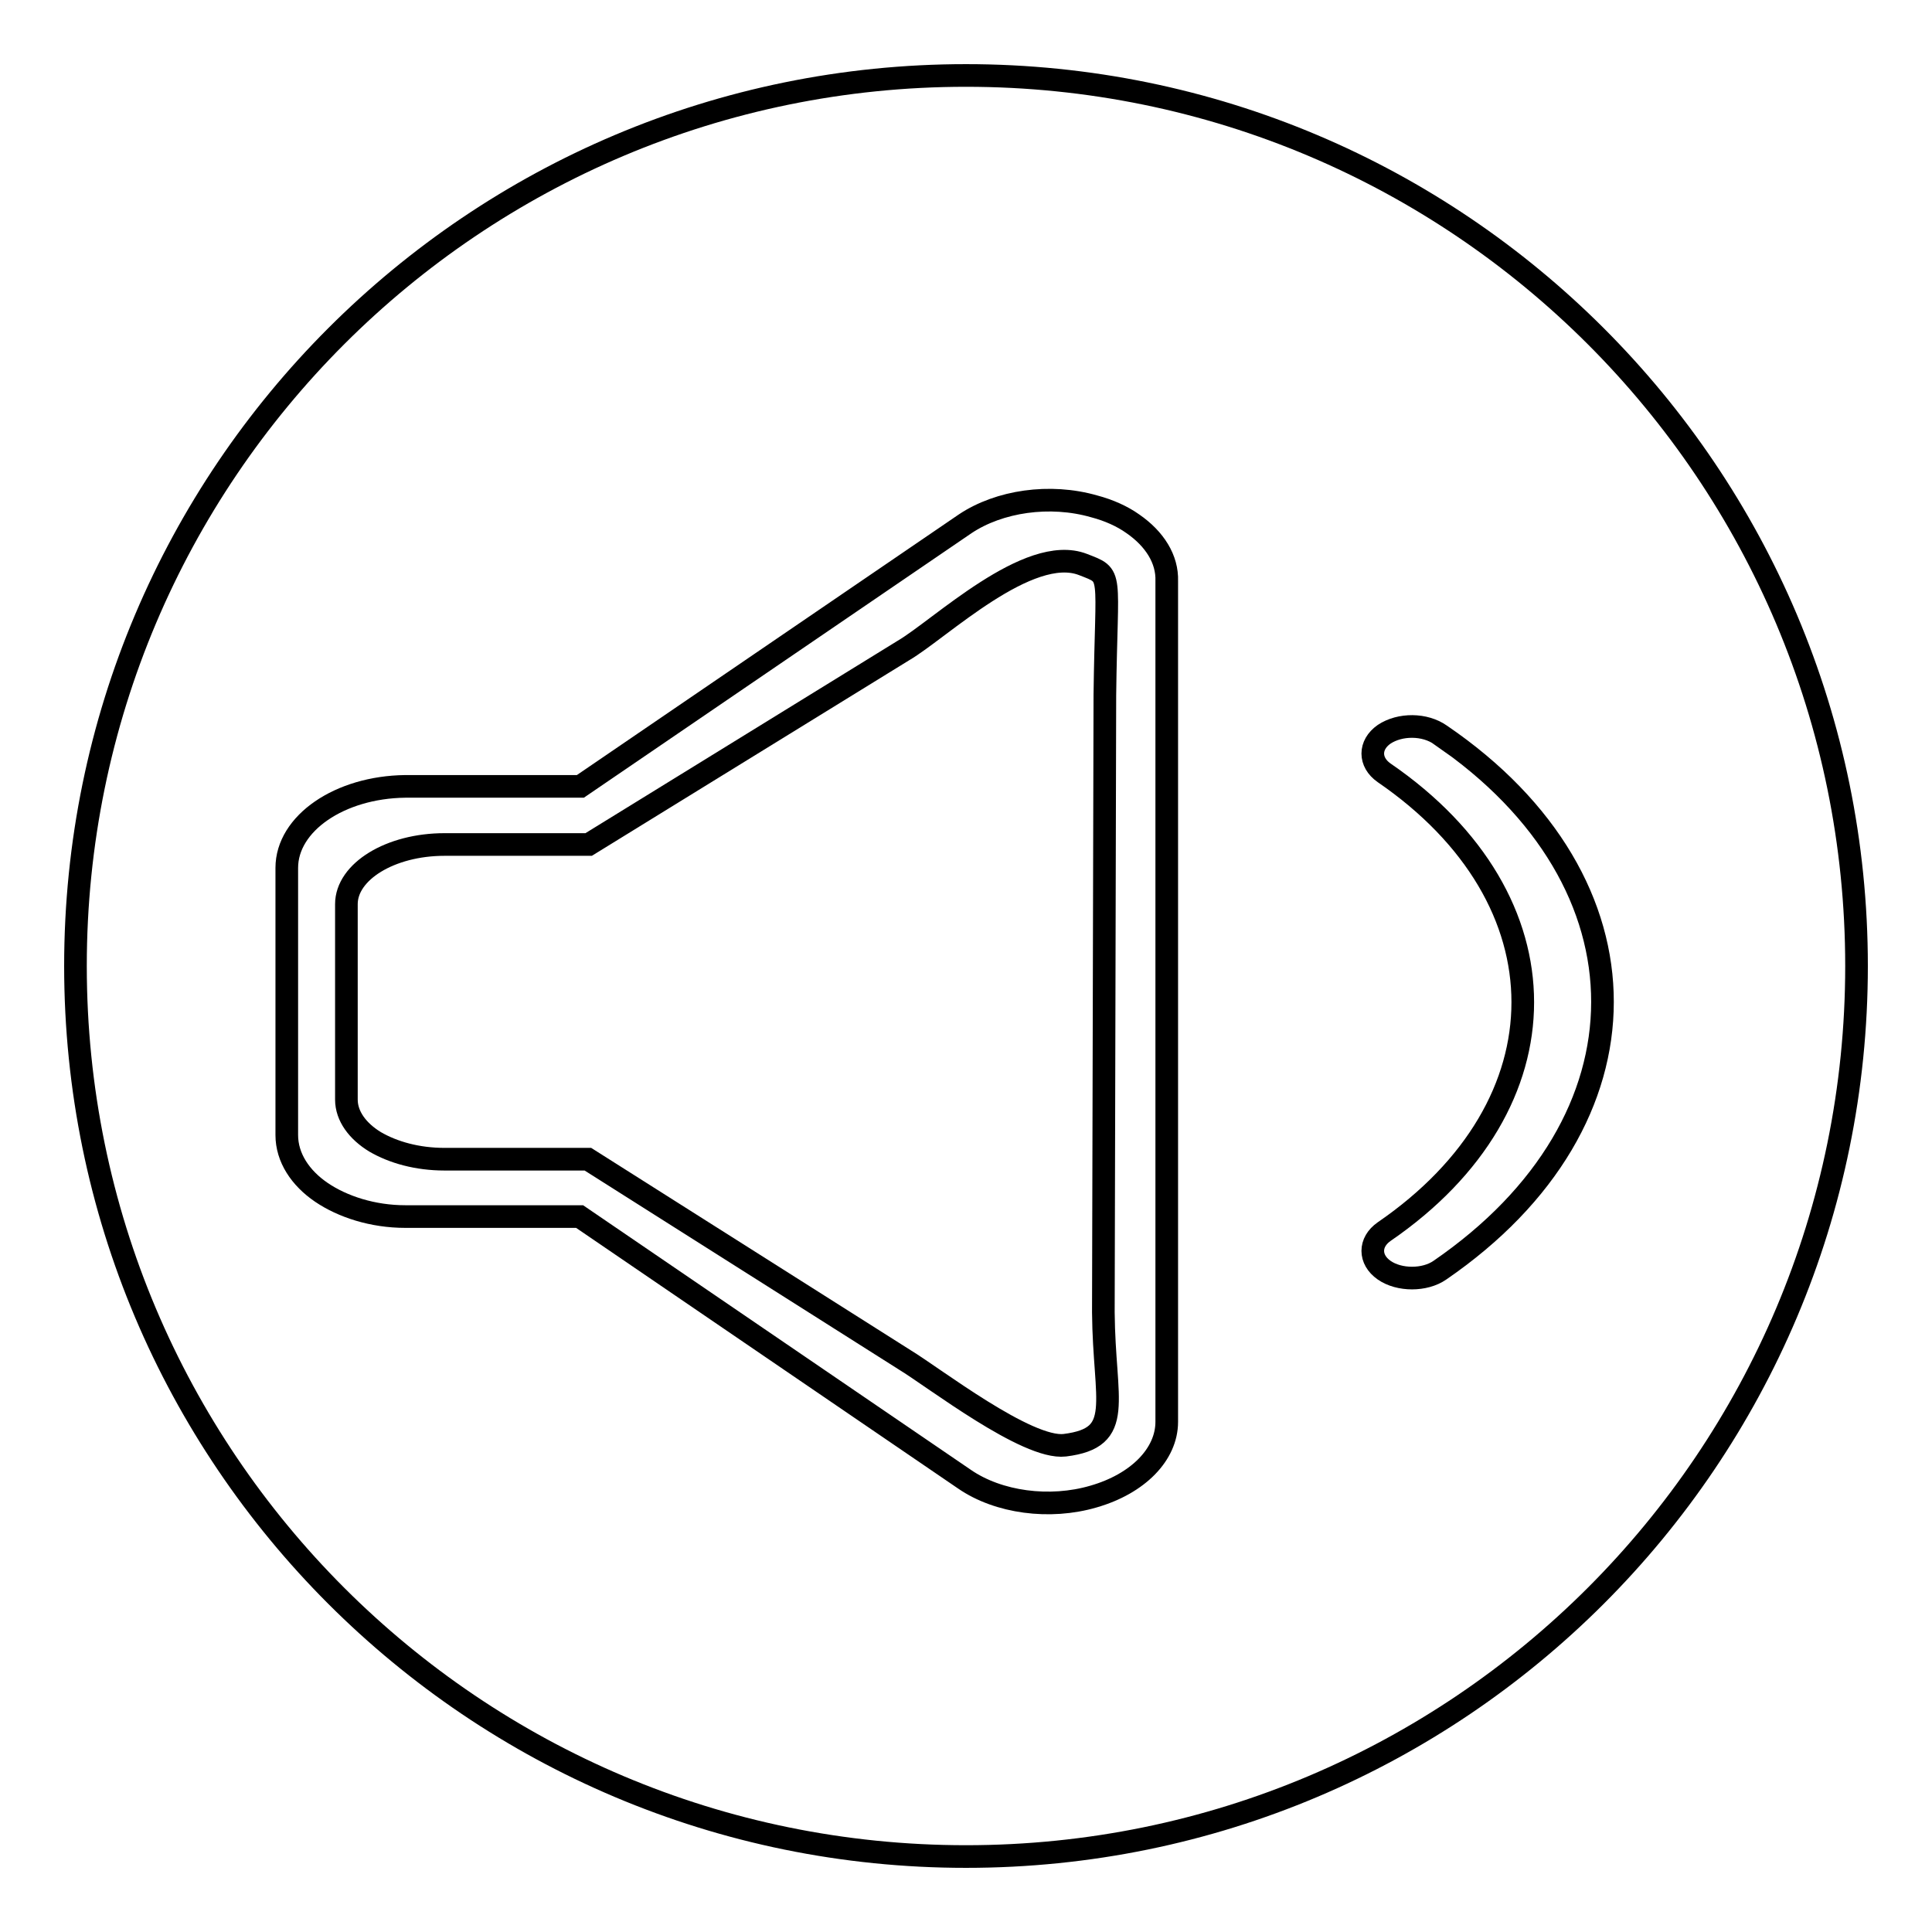 <?xml version="1.0" encoding="utf-8"?>
<!-- Svg Vector Icons : http://www.onlinewebfonts.com/icon -->
<!DOCTYPE svg PUBLIC "-//W3C//DTD SVG 1.1//EN" "http://www.w3.org/Graphics/SVG/1.1/DTD/svg11.dtd">
<svg version="1.1" xmlns="http://www.w3.org/2000/svg" xmlns:xlink="http://www.w3.org/1999/xlink" x="0px" y="0px" viewBox="0 0 256 256" enable-background="new 0 0 256 256" xml:space="preserve">
<g><g><path stroke-width="3" fill-opacity="0" stroke="#000000"  d="M10,128c0,65.2,52.8,118,118,118c65.2,0,118-52.8,118-118c0-65.2-52.8-118-118-118C62.8,10,10,62.8,10,128z"/><path stroke-width="3" fill-opacity="0" stroke="#000000"  d="M190.9,97.4C190.9,97.3,190.9,97.3,190.9,97.4c-2.1-1.5-5.4-1.5-7.5-0.1c-2,1.4-2,3.7,0,5.1l0,0c24.5,16.8,24.5,44,0,60.8l0,0c-2,1.4-2,3.7,0,5.1s5.4,1.4,7.4,0c0,0,0,0,0,0C219.5,148.6,219.5,116.9,190.9,97.4z"/><path stroke-width="3" fill-opacity="0" stroke="#000000"  d="M150.1,69.4c-1.4-1-3.2-1.8-5.1-2.3c-5.9-1.7-12.6-0.7-17.1,2.3l-51,34.8H53.7C45,104.3,38,109.1,38,115v35.4c0,3,1.8,5.7,4.6,7.6s6.8,3.2,11.1,3.2h23.1l51,34.8c4.5,3.1,11.3,4,17.1,2.3c5.9-1.7,9.7-5.6,9.7-9.9V77C154.7,74.1,153,71.4,150.1,69.4z M146.2,173.9c0.1,11.9,2.9,16.6-5.1,17.6c-5,0.6-17.4-9-21.2-11.3l-42-26.6H58.9c-3.6,0-6.8-0.9-9.2-2.3c-2.3-1.4-3.8-3.4-3.8-5.6v-25.9c0-4.3,5.8-7.9,13-7.9H78l41.7-25.7c4.8-2.8,16.6-14.2,23.8-11.4c4.1,1.6,3.1,0.7,2.9,17.3L146.2,173.9z"/></g></g>
</svg>